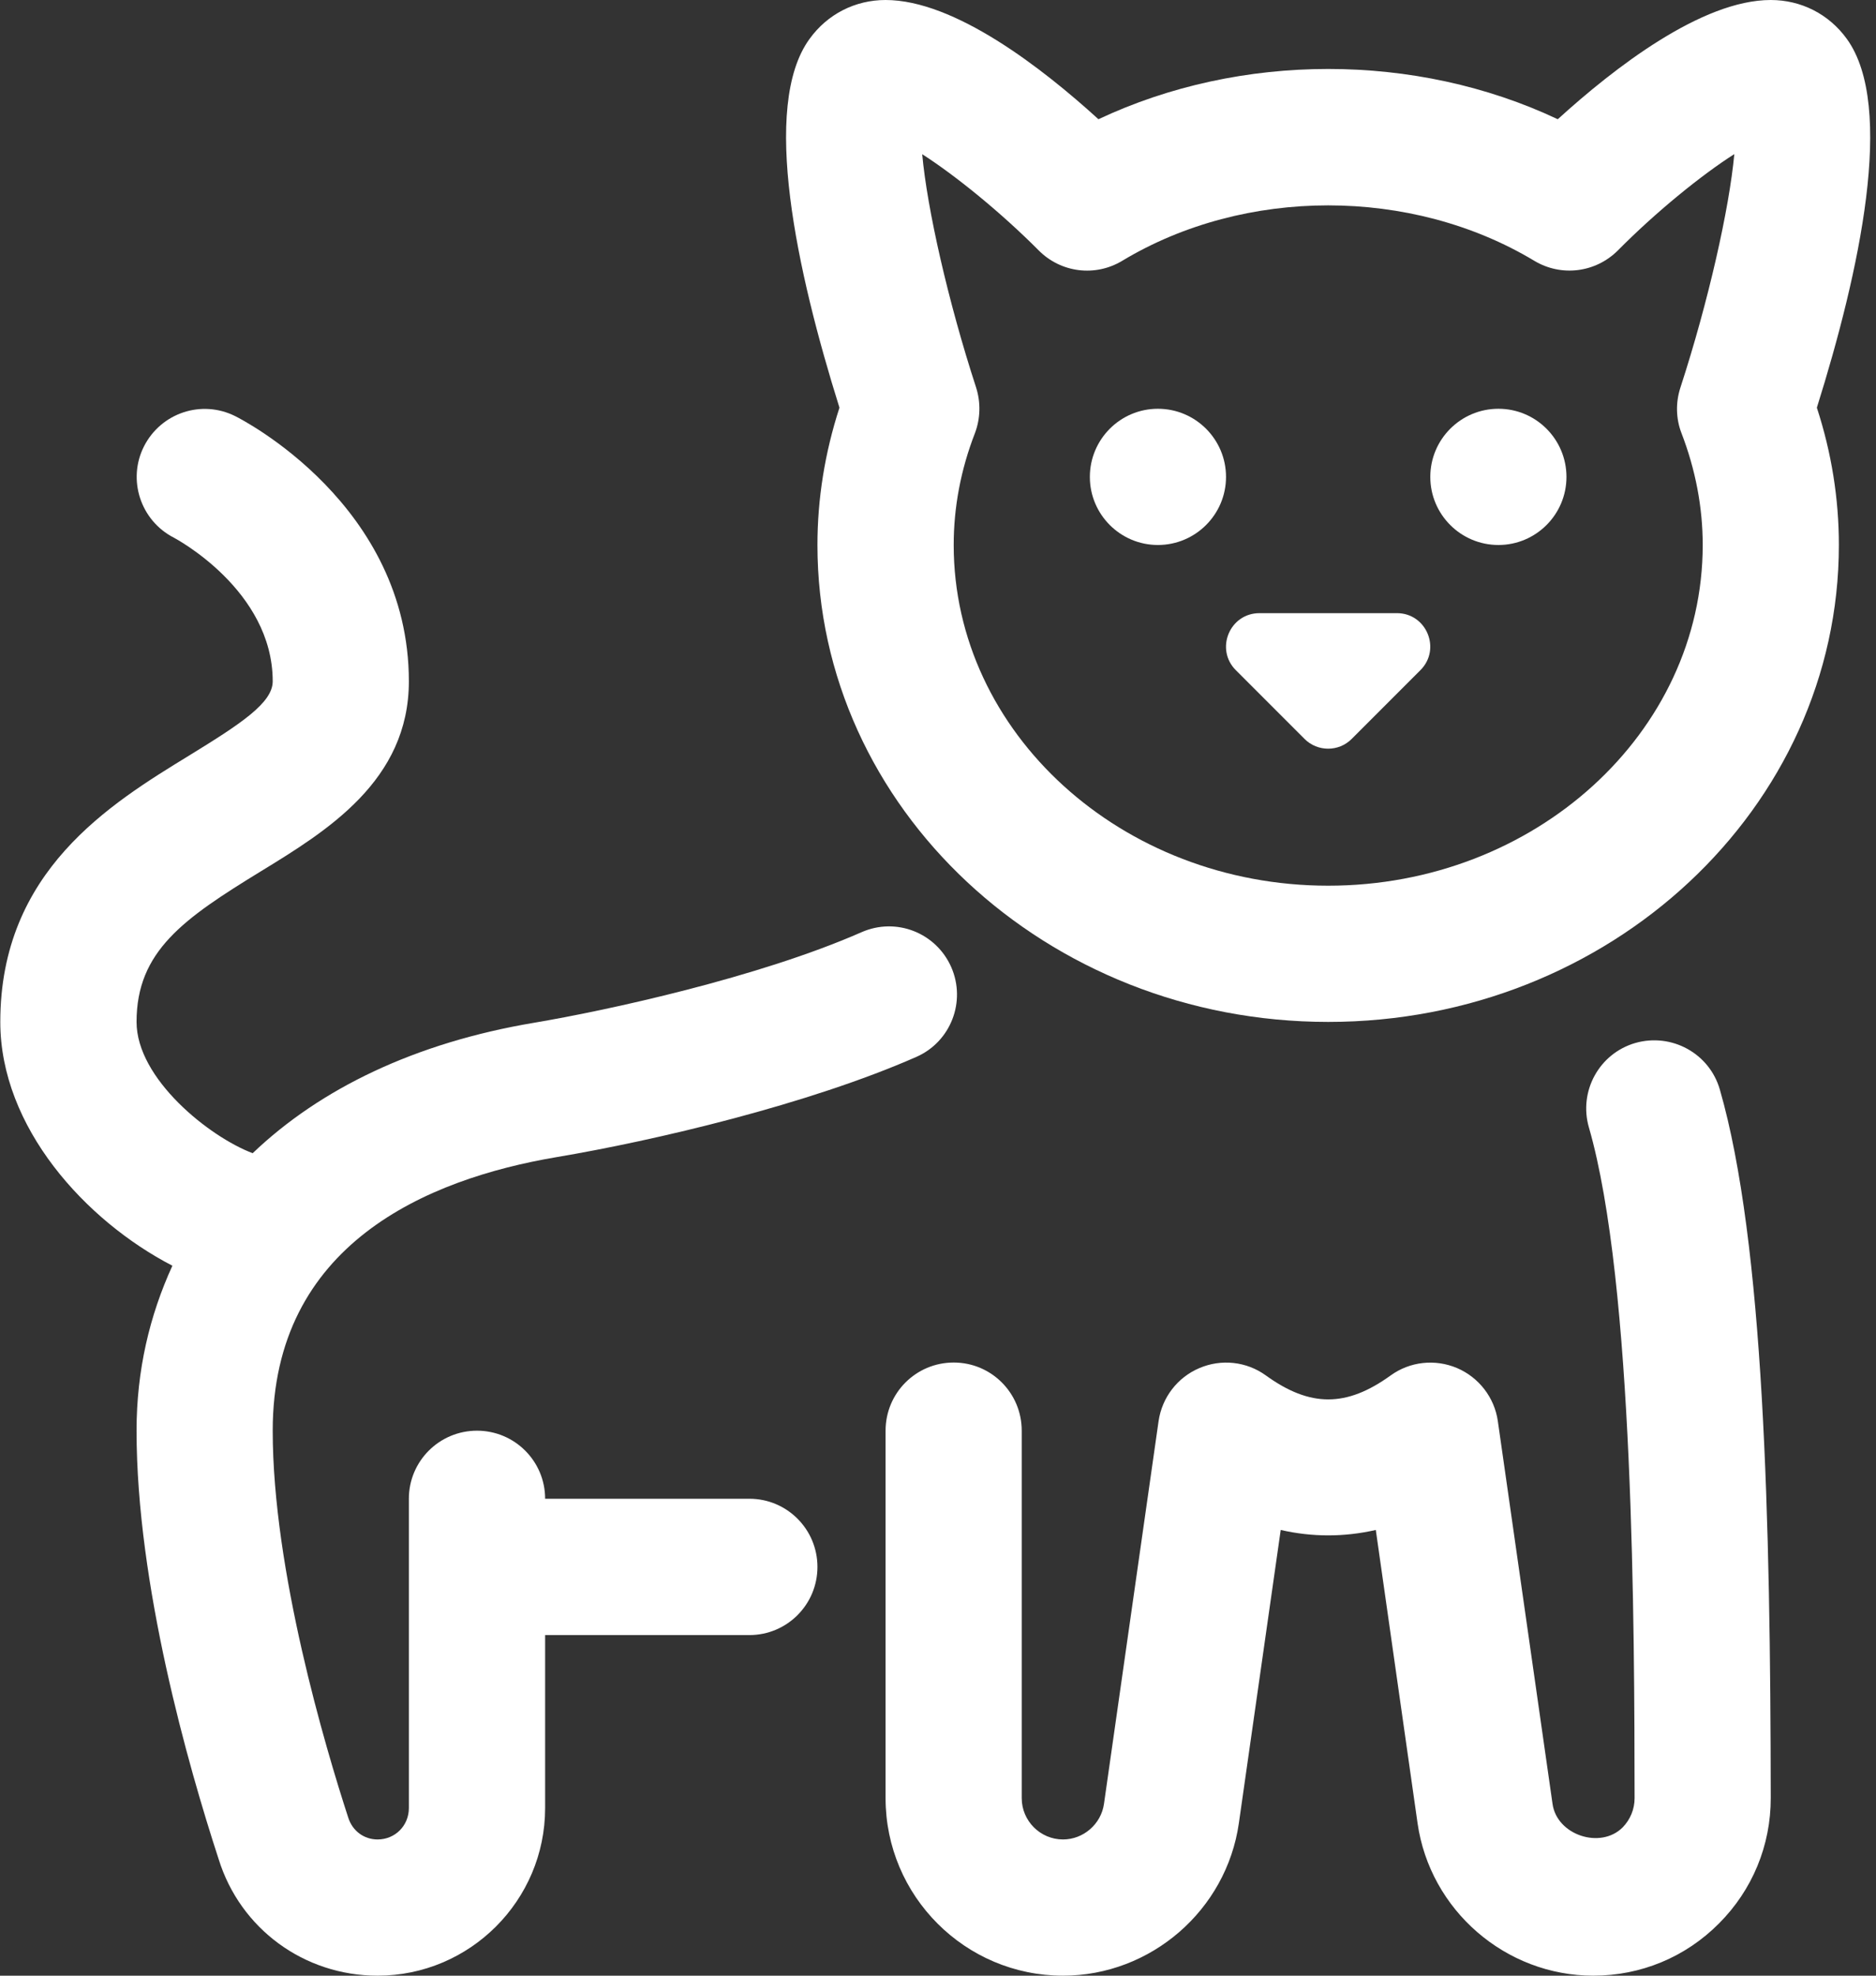 <svg xmlns="http://www.w3.org/2000/svg" fill="none" viewBox="0 0 19 20" height="20" width="19">
<rect x="0" y="0" width="19" height="20" fill="#333333" stroke="none"/>
<path fill="white" d="M17.418 11.028C17.866 12.58 17.931 15.392 17.934 18.201C17.935 18.681 17.748 19.133 17.409 19.472C17.07 19.813 16.618 20 16.137 20C15.248 20 14.483 19.337 14.357 18.457L13.934 15.488C13.613 15.561 13.291 15.561 12.971 15.488L12.547 18.457C12.421 19.337 11.656 20 10.766 20C9.775 20 8.969 19.194 8.969 18.203V14.483C8.969 14.101 9.277 13.793 9.659 13.793C10.04 13.793 10.348 14.101 10.348 14.483V18.203C10.348 18.433 10.536 18.621 10.766 18.621C10.973 18.621 11.152 18.465 11.181 18.261L11.734 14.386C11.769 14.147 11.925 13.943 12.148 13.849C12.368 13.755 12.624 13.781 12.821 13.924C13.269 14.247 13.636 14.247 14.084 13.924C14.28 13.782 14.535 13.755 14.757 13.849C14.979 13.944 15.136 14.148 15.17 14.386L15.724 18.261C15.768 18.577 16.21 18.723 16.434 18.499C16.512 18.419 16.555 18.314 16.555 18.203C16.553 16.512 16.549 12.99 16.092 11.412C15.987 11.046 16.197 10.664 16.563 10.558C16.93 10.454 17.312 10.663 17.418 11.028Z"></path>
<path fill="white" d="M8.279 15.862C8.279 16.243 7.971 16.552 7.59 16.552H5.521V18.303C5.521 19.239 4.759 20 3.824 20C3.081 20 2.433 19.526 2.214 18.819C1.905 17.873 1.383 16.039 1.383 14.483C1.383 13.87 1.516 13.315 1.746 12.813C0.865 12.357 0.003 11.411 0.003 10.345C0.003 8.819 1.112 8.14 1.921 7.645C2.444 7.324 2.762 7.114 2.762 6.897C2.762 5.971 1.77 5.448 1.761 5.443C1.423 5.27 1.287 4.855 1.459 4.517C1.632 4.179 2.041 4.043 2.381 4.212C2.452 4.247 4.141 5.111 4.141 6.897C4.141 7.903 3.31 8.412 2.641 8.821C1.861 9.299 1.383 9.628 1.383 10.345C1.383 10.92 2.119 11.508 2.559 11.674C3.245 11.019 4.206 10.556 5.406 10.354C6.149 10.229 7.683 9.895 8.725 9.437C9.077 9.282 9.481 9.443 9.634 9.79C9.787 10.139 9.629 10.546 9.281 10.699C8.19 11.179 6.635 11.546 5.635 11.714C4.325 11.936 2.762 12.595 2.762 14.483C2.762 15.899 3.297 17.694 3.527 18.4C3.57 18.536 3.688 18.621 3.824 18.621C4.002 18.621 4.141 18.481 4.141 18.303V15.172C4.141 14.791 4.45 14.483 4.831 14.483C5.212 14.483 5.521 14.791 5.521 15.172H7.59C7.971 15.172 8.279 15.481 8.279 15.862Z"></path>
<path fill="white" d="M12.417 4.828C12.417 5.208 12.108 5.517 11.727 5.517C11.347 5.517 11.038 5.208 11.038 4.828C11.038 4.447 11.347 4.138 11.727 4.138C12.108 4.138 12.417 4.447 12.417 4.828Z"></path>
<path fill="white" d="M15.865 4.828C15.865 5.208 15.556 5.517 15.176 5.517C14.795 5.517 14.486 5.208 14.486 4.828C14.486 4.447 14.795 4.138 15.176 4.138C15.556 4.138 15.865 4.447 15.865 4.828Z"></path>
<path fill="white" d="M14.386 6.784L13.69 7.48C13.559 7.612 13.344 7.612 13.212 7.48L12.516 6.784C12.304 6.571 12.454 6.207 12.756 6.207H14.148C14.448 6.207 14.599 6.571 14.386 6.784Z"></path>
<path fill="white" d="M18.704 0.393C18.523 0.143 18.242 0 17.934 0C17.235 0 16.348 0.688 15.777 1.207C14.338 0.528 12.565 0.529 11.125 1.207C10.555 0.688 9.668 0 8.969 0C8.661 0 8.38 0.143 8.199 0.394C7.703 1.075 8.071 2.754 8.502 4.127C8.354 4.583 8.279 5.049 8.279 5.517C8.279 8.179 10.599 10.345 13.452 10.345C16.304 10.345 18.624 8.179 18.624 5.517C18.624 5.049 18.55 4.583 18.401 4.127C18.832 2.754 19.199 1.076 18.704 0.393ZM17.03 4.385C17.173 4.756 17.245 5.137 17.245 5.517C17.245 7.419 15.543 8.966 13.452 8.966C11.361 8.966 9.659 7.419 9.659 5.517C9.659 5.137 9.73 4.756 9.874 4.385C9.93 4.237 9.934 4.074 9.886 3.923C9.602 3.052 9.39 2.113 9.34 1.561C9.676 1.776 10.137 2.15 10.521 2.536C10.745 2.761 11.093 2.805 11.366 2.64C12.609 1.892 14.294 1.892 15.539 2.64C15.812 2.804 16.159 2.761 16.385 2.536C16.767 2.15 17.229 1.774 17.565 1.56C17.514 2.112 17.303 3.052 17.019 3.924C16.97 4.074 16.973 4.238 17.03 4.385Z"></path>
</svg>
